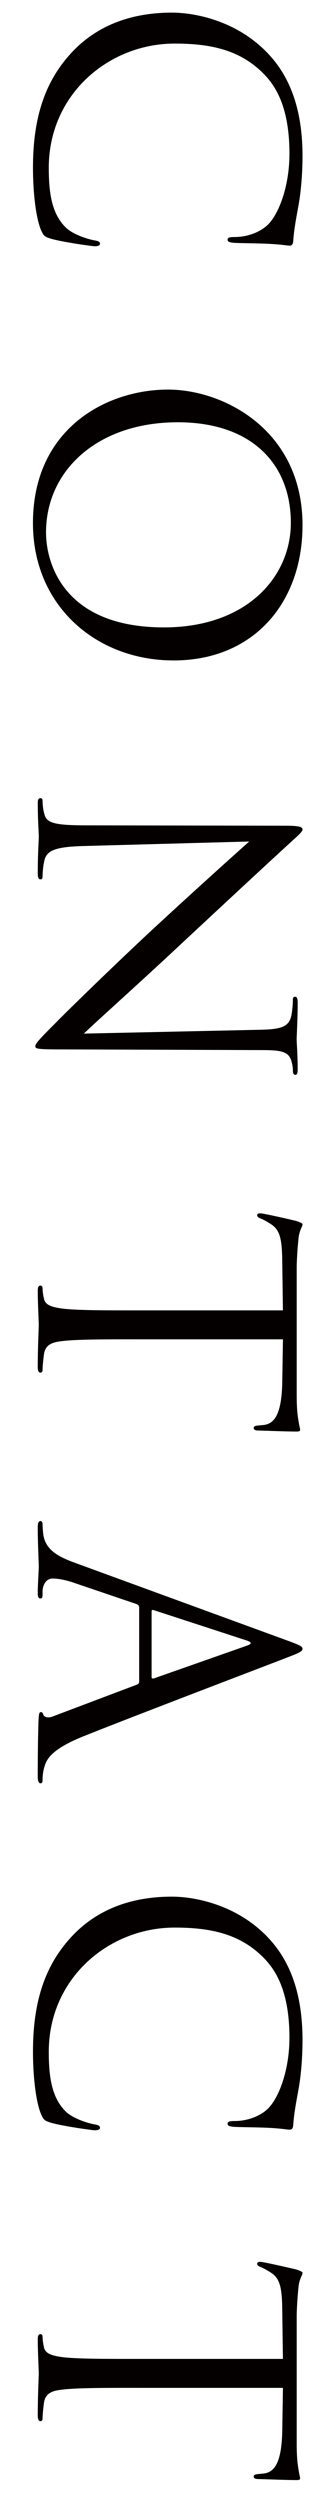 <?xml version="1.0" encoding="utf-8"?>
<!-- Generator: Adobe Illustrator 17.0.0, SVG Export Plug-In . SVG Version: 6.00 Build 0)  -->
<!DOCTYPE svg PUBLIC "-//W3C//DTD SVG 1.1//EN" "http://www.w3.org/Graphics/SVG/1.1/DTD/svg11.dtd">
<svg version="1.1" id="图层_1" xmlns="http://www.w3.org/2000/svg" xmlns:xlink="http://www.w3.org/1999/xlink" x="0px" y="0px"
	 width="15px" height="112.5px" viewBox="0 0 15 112.5" enable-background="new 0 0 15 112.5" xml:space="preserve">
<g>
	<path fill="#040000" d="M3.157,2.442C4.505,0.94,6.271,0.568,7.742,0.568c1.037,0,2.85,0.356,4.228,1.735
		c0.93,0.929,1.657,2.338,1.657,4.724c0,0.619-0.046,1.486-0.186,2.245c-0.108,0.589-0.201,1.084-0.232,1.58
		c-0.016,0.17-0.077,0.201-0.171,0.201c-0.123,0-0.31-0.047-0.867-0.077c-0.511-0.031-1.362-0.031-1.595-0.047
		s-0.325-0.046-0.325-0.14c0-0.108,0.108-0.123,0.325-0.123c0.604,0,1.239-0.248,1.58-0.651c0.464-0.542,0.882-1.734,0.882-3.097
		c0-2.061-0.604-3.021-1.13-3.563c-1.084-1.131-2.463-1.394-4.043-1.394c-2.958,0-5.668,2.276-5.668,5.591
		c0,1.161,0.14,2.075,0.774,2.694c0.341,0.325,1.022,0.527,1.301,0.573c0.171,0.031,0.232,0.063,0.232,0.155
		c0,0.077-0.108,0.108-0.232,0.108c-0.108,0-1.456-0.187-1.982-0.341c-0.294-0.093-0.325-0.124-0.449-0.402
		c-0.248-0.62-0.356-1.797-0.356-2.788C1.484,5.23,2.058,3.666,3.157,2.442z"/>
	<path fill="#040000" d="M13.627,23.633c0,3.485-2.199,6.087-5.808,6.087c-3.47,0-6.335-2.447-6.335-6.18
		c0-4.243,3.299-6.009,6.087-6.009C10.08,17.531,13.627,19.358,13.627,23.633z M2.073,23.958c0,1.395,0.806,4.275,5.313,4.275
		c3.717,0,5.715-2.262,5.715-4.709c0-2.586-1.704-4.522-5.096-4.522C4.396,19.002,2.073,21.171,2.073,23.958z"/>
	<path fill="#040000" d="M3.808,38.07c-1.27,0.031-1.673,0.187-1.796,0.604c-0.078,0.294-0.094,0.635-0.094,0.774
		c0,0.077-0.03,0.124-0.093,0.124c-0.093,0-0.124-0.093-0.124-0.279c0-0.883,0.047-1.502,0.047-1.642s-0.047-0.79-0.047-1.486
		c0-0.155,0.016-0.248,0.124-0.248c0.063,0,0.093,0.047,0.093,0.124c0,0.124,0.016,0.402,0.094,0.635
		c0.108,0.388,0.558,0.465,1.967,0.465l8.874,0.016c0.604,0,0.774,0.046,0.774,0.17s-0.341,0.388-0.495,0.542
		c-0.264,0.232-2.757,2.54-5.313,4.926c-1.642,1.533-3.531,3.221-4.042,3.717l7.867-0.171c1.007-0.016,1.348-0.124,1.472-0.604
		c0.062-0.279,0.077-0.635,0.077-0.759c0-0.108,0.047-0.124,0.108-0.124c0.093,0,0.108,0.124,0.108,0.31
		c0,0.697-0.046,1.44-0.046,1.61c0,0.171,0.046,0.682,0.046,1.316c0,0.171-0.016,0.279-0.108,0.279
		c-0.062,0-0.108-0.063-0.108-0.171c0-0.077,0-0.186-0.047-0.371c-0.108-0.512-0.448-0.573-1.378-0.573l-9.076-0.031
		c-1.021,0-1.1-0.03-1.1-0.139c0-0.124,0.171-0.311,0.991-1.131c0.155-0.171,2.432-2.4,4.197-4.042
		c1.937-1.797,3.888-3.547,4.445-4.043L3.808,38.07z"/>
	<path fill="#040000" d="M6.193,60.269c-1.487,0-2.711,0-3.361,0.077c-0.449,0.047-0.79,0.14-0.852,0.604
		c-0.031,0.217-0.063,0.558-0.063,0.696c0,0.093-0.046,0.124-0.093,0.124c-0.077,0-0.124-0.077-0.124-0.248
		c0-0.852,0.047-1.827,0.047-1.904c0-0.078-0.047-1.054-0.047-1.519c0-0.17,0.031-0.247,0.124-0.247c0.047,0,0.093,0.03,0.093,0.124
		c0,0.139,0.031,0.325,0.063,0.464c0.062,0.311,0.402,0.388,0.852,0.449c0.65,0.078,1.874,0.078,3.361,0.078h6.551l-0.031-2.293
		c-0.015-0.96-0.123-1.332-0.495-1.579c-0.264-0.171-0.372-0.217-0.48-0.264c-0.124-0.046-0.154-0.093-0.154-0.154
		c0-0.047,0.046-0.078,0.139-0.078c0.155,0,1.487,0.31,1.611,0.341c0.093,0.031,0.294,0.093,0.294,0.155
		c0,0.108-0.154,0.263-0.186,0.682c-0.047,0.448-0.077,1.037-0.077,1.223v5.809c0,0.495,0.03,0.852,0.077,1.1
		c0.031,0.232,0.077,0.371,0.077,0.434c0,0.077-0.093,0.077-0.186,0.077c-0.465,0-1.533-0.046-1.704-0.046
		c-0.139,0-0.201-0.047-0.201-0.109c0-0.077,0.047-0.108,0.264-0.123l0.17-0.016c0.465-0.047,0.821-0.418,0.852-1.905l0.031-1.951
		H6.193z"/>
	<path fill="#040000" d="M13.023,73.854c0.511,0.187,0.604,0.248,0.604,0.341c0,0.094-0.077,0.155-0.558,0.341
		c-0.588,0.232-6.984,2.664-9.339,3.609c-1.378,0.557-1.626,1.006-1.719,1.331c-0.078,0.232-0.094,0.465-0.094,0.62
		c0,0.093-0.015,0.154-0.093,0.154c-0.093,0-0.124-0.139-0.124-0.31c0-0.232,0-1.362,0.031-2.432
		c0.016-0.294,0.016-0.464,0.108-0.464c0.063,0,0.093,0.046,0.108,0.108c0.031,0.093,0.171,0.186,0.418,0.093l3.811-1.44
		c0.062-0.031,0.093-0.063,0.093-0.14v-3.33c0-0.077-0.047-0.124-0.124-0.154l-2.741-0.93c-0.388-0.14-0.759-0.217-1.038-0.217
		c-0.31,0-0.449,0.325-0.449,0.589v0.154c0,0.108-0.03,0.155-0.093,0.155c-0.093,0-0.124-0.093-0.124-0.232
		c0-0.372,0.047-1.038,0.047-1.208s-0.047-1.022-0.047-1.75c0-0.201,0.031-0.294,0.124-0.294c0.063,0,0.093,0.062,0.093,0.139
		c0,0.108,0.016,0.325,0.031,0.449c0.093,0.713,0.682,1.022,1.456,1.301L13.023,73.854z M6.828,75.465
		c0,0.077,0.046,0.077,0.108,0.062l4.182-1.471c0.232-0.078,0.232-0.155,0-0.232L6.937,72.46c-0.077-0.031-0.108,0-0.108,0.047
		V75.465z"/>
	<path fill="#040000" d="M3.157,87.223c1.348-1.503,3.113-1.874,4.585-1.874c1.037,0,2.85,0.356,4.228,1.734
		c0.93,0.93,1.657,2.339,1.657,4.724c0,0.619-0.046,1.487-0.186,2.246c-0.108,0.589-0.201,1.084-0.232,1.58
		c-0.016,0.17-0.077,0.201-0.171,0.201c-0.123,0-0.31-0.047-0.867-0.078c-0.511-0.03-1.362-0.03-1.595-0.046
		s-0.325-0.047-0.325-0.14c0-0.108,0.108-0.124,0.325-0.124c0.604,0,1.239-0.247,1.58-0.65c0.464-0.542,0.882-1.734,0.882-3.098
		c0-2.06-0.604-3.02-1.13-3.563c-1.084-1.13-2.463-1.394-4.043-1.394c-2.958,0-5.668,2.276-5.668,5.591
		c0,1.162,0.14,2.076,0.774,2.695c0.341,0.325,1.022,0.526,1.301,0.573c0.171,0.031,0.232,0.062,0.232,0.154
		c0,0.078-0.108,0.109-0.232,0.109c-0.108,0-1.456-0.187-1.982-0.341c-0.294-0.094-0.325-0.124-0.449-0.403
		c-0.248-0.619-0.356-1.796-0.356-2.788C1.484,90.01,2.058,88.446,3.157,87.223z"/>
	<path fill="#040000" d="M6.193,107.453c-1.487,0-2.711,0-3.361,0.077c-0.449,0.047-0.79,0.14-0.852,0.604
		c-0.031,0.217-0.063,0.558-0.063,0.697c0,0.093-0.046,0.123-0.093,0.123c-0.077,0-0.124-0.077-0.124-0.247
		c0-0.853,0.047-1.828,0.047-1.905s-0.047-1.054-0.047-1.518c0-0.171,0.031-0.248,0.124-0.248c0.047,0,0.093,0.031,0.093,0.124
		c0,0.14,0.031,0.325,0.063,0.465c0.062,0.31,0.402,0.387,0.852,0.449c0.65,0.077,1.874,0.077,3.361,0.077h6.551l-0.031-2.292
		c-0.015-0.961-0.123-1.332-0.495-1.58c-0.264-0.17-0.372-0.217-0.48-0.264c-0.124-0.046-0.154-0.093-0.154-0.154
		c0-0.047,0.046-0.078,0.139-0.078c0.155,0,1.487,0.311,1.611,0.341c0.093,0.031,0.294,0.094,0.294,0.155
		c0,0.108-0.154,0.264-0.186,0.682c-0.047,0.449-0.077,1.037-0.077,1.224v5.808c0,0.495,0.03,0.852,0.077,1.1
		c0.031,0.232,0.077,0.372,0.077,0.434c0,0.077-0.093,0.077-0.186,0.077c-0.465,0-1.533-0.046-1.704-0.046
		c-0.139,0-0.201-0.047-0.201-0.108c0-0.078,0.047-0.108,0.264-0.124l0.17-0.016c0.465-0.047,0.821-0.418,0.852-1.905l0.031-1.951
		H6.193z"/>
</g>
</svg>
